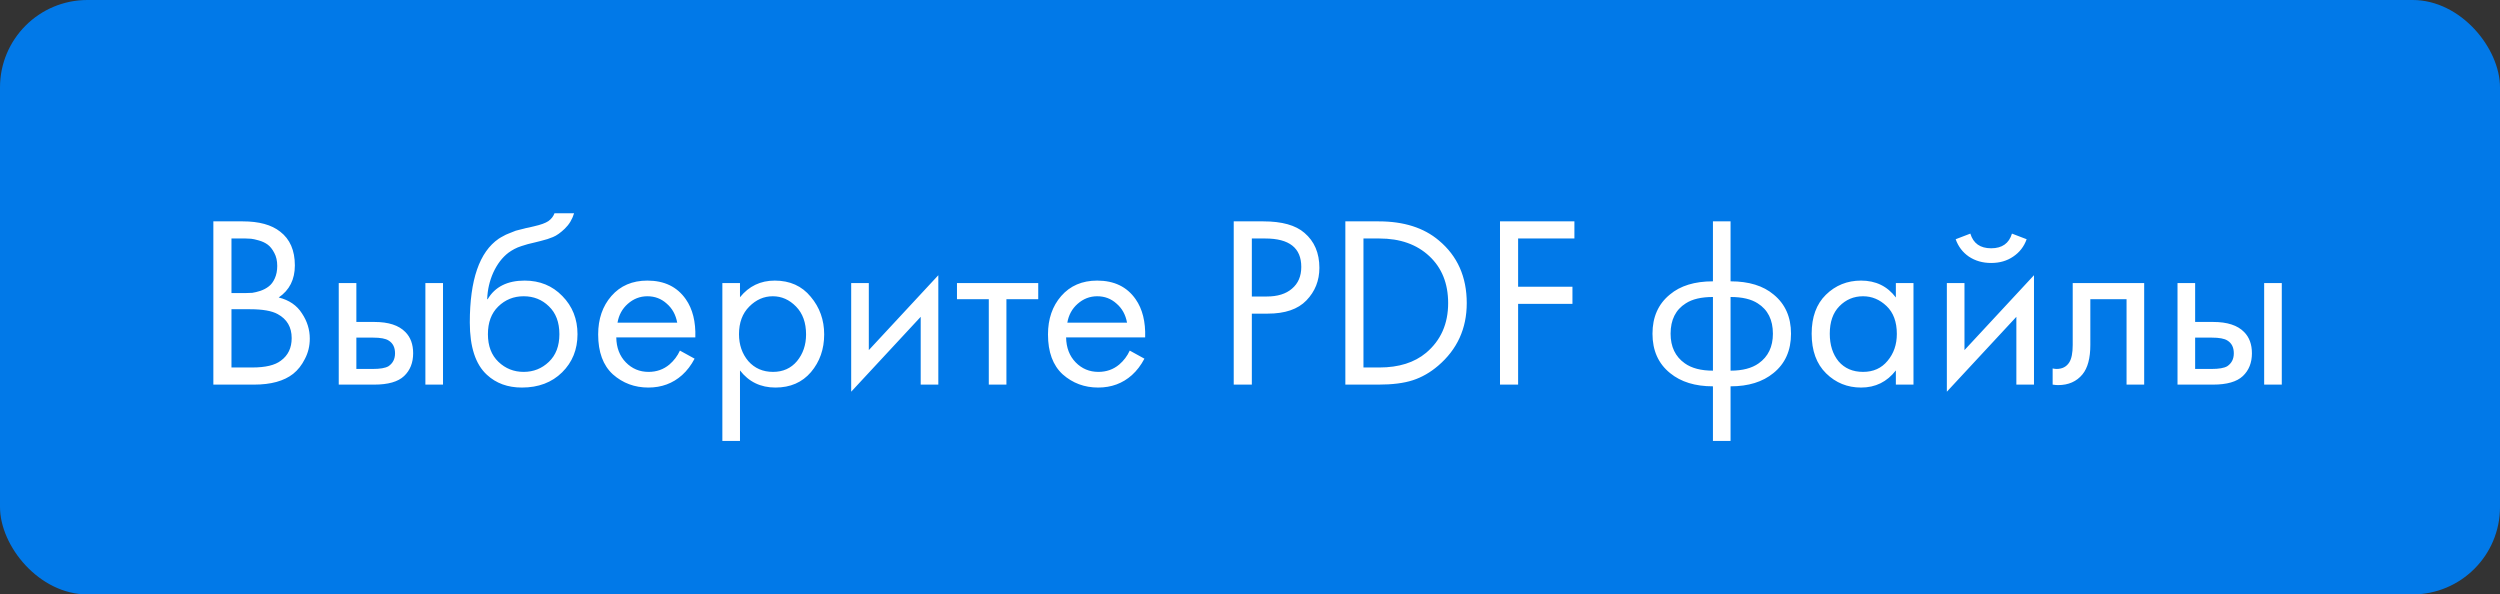 <?xml version="1.0" encoding="UTF-8"?> <svg xmlns="http://www.w3.org/2000/svg" width="143" height="34" viewBox="0 0 143 34" fill="none"><rect x="0" y="0" width="143" height="34" fill="#333333" stroke="none"/> <rect width="143" height="34" rx="5" fill="#0179E8"></rect> <path d="M12.204 12.662H13.884C14.817 12.662 15.531 12.858 16.026 13.25C16.586 13.679 16.866 14.323 16.866 15.182C16.866 15.985 16.558 16.596 15.942 17.016C16.539 17.165 16.983 17.469 17.272 17.926C17.571 18.374 17.72 18.855 17.72 19.368C17.72 19.788 17.627 20.175 17.44 20.53C17.263 20.885 17.039 21.169 16.768 21.384C16.245 21.795 15.499 22 14.528 22H12.204V12.662ZM13.24 13.642V16.764H14.024C14.164 16.764 14.299 16.759 14.43 16.75C14.561 16.731 14.715 16.694 14.892 16.638C15.079 16.573 15.237 16.489 15.368 16.386C15.508 16.283 15.625 16.129 15.718 15.924C15.811 15.719 15.858 15.481 15.858 15.21C15.858 14.921 15.802 14.673 15.69 14.468C15.578 14.253 15.452 14.095 15.312 13.992C15.172 13.889 15.004 13.81 14.808 13.754C14.612 13.698 14.463 13.665 14.36 13.656C14.257 13.647 14.155 13.642 14.052 13.642H13.24ZM13.24 17.688V21.02H14.43C15.186 21.02 15.732 20.889 16.068 20.628C16.479 20.329 16.684 19.9 16.684 19.34C16.684 18.715 16.418 18.257 15.886 17.968C15.55 17.781 15.023 17.688 14.304 17.688H13.24ZM19.376 22V16.19H20.384V18.416H21.42C22.223 18.416 22.811 18.607 23.184 18.99C23.483 19.289 23.632 19.695 23.632 20.208C23.632 20.749 23.459 21.183 23.114 21.51C22.768 21.837 22.199 22 21.406 22H19.376ZM20.384 21.104H21.322C21.742 21.104 22.041 21.053 22.218 20.95C22.47 20.782 22.596 20.535 22.596 20.208C22.596 19.872 22.474 19.629 22.232 19.48C22.064 19.368 21.765 19.312 21.336 19.312H20.384V21.104ZM24.332 22V16.19H25.34V22H24.332ZM31.717 12.2H32.837C32.734 12.545 32.557 12.839 32.305 13.082C32.062 13.315 31.838 13.474 31.633 13.558C31.437 13.642 31.204 13.717 30.933 13.782C30.887 13.791 30.774 13.819 30.597 13.866C30.42 13.903 30.285 13.936 30.191 13.964C30.098 13.992 29.977 14.029 29.827 14.076C29.678 14.123 29.543 14.179 29.421 14.244C29.3 14.309 29.188 14.379 29.085 14.454C28.73 14.725 28.441 15.103 28.217 15.588C28.003 16.064 27.886 16.573 27.867 17.114H27.895C28.315 16.405 29.02 16.05 30.009 16.05C30.877 16.05 31.596 16.344 32.165 16.932C32.744 17.52 33.033 18.248 33.033 19.116C33.033 19.993 32.739 20.721 32.151 21.3C31.563 21.879 30.798 22.168 29.855 22.168C29.043 22.168 28.376 21.925 27.853 21.44C27.2 20.843 26.873 19.844 26.873 18.444C26.873 16.008 27.424 14.412 28.525 13.656C28.609 13.6 28.698 13.549 28.791 13.502C28.884 13.446 28.983 13.399 29.085 13.362C29.197 13.315 29.291 13.278 29.365 13.25C29.44 13.213 29.543 13.18 29.673 13.152C29.813 13.115 29.907 13.091 29.953 13.082C30.009 13.063 30.112 13.04 30.261 13.012C30.42 12.975 30.518 12.951 30.555 12.942C30.928 12.858 31.199 12.76 31.367 12.648C31.535 12.527 31.652 12.377 31.717 12.2ZM31.395 17.52C31.003 17.137 30.523 16.946 29.953 16.946C29.384 16.946 28.898 17.142 28.497 17.534C28.105 17.917 27.909 18.444 27.909 19.116C27.909 19.788 28.11 20.315 28.511 20.698C28.913 21.081 29.393 21.272 29.953 21.272C30.513 21.272 30.994 21.081 31.395 20.698C31.797 20.315 31.997 19.788 31.997 19.116C31.997 18.435 31.797 17.903 31.395 17.52ZM38.891 20.054L39.731 20.516C39.535 20.889 39.297 21.202 39.017 21.454C38.485 21.93 37.841 22.168 37.085 22.168C36.301 22.168 35.624 21.916 35.055 21.412C34.495 20.899 34.215 20.138 34.215 19.13C34.215 18.243 34.467 17.511 34.971 16.932C35.484 16.344 36.17 16.05 37.029 16.05C38 16.05 38.732 16.405 39.227 17.114C39.619 17.674 39.801 18.402 39.773 19.298H35.251C35.26 19.886 35.442 20.362 35.797 20.726C36.152 21.09 36.586 21.272 37.099 21.272C37.556 21.272 37.953 21.132 38.289 20.852C38.55 20.628 38.751 20.362 38.891 20.054ZM35.321 18.458H38.737C38.653 18.001 38.452 17.637 38.135 17.366C37.827 17.086 37.458 16.946 37.029 16.946C36.609 16.946 36.236 17.091 35.909 17.38C35.592 17.66 35.396 18.019 35.321 18.458ZM42.327 21.188V25.22H41.319V16.19H42.327V17.002C42.84 16.367 43.503 16.05 44.315 16.05C45.183 16.05 45.869 16.358 46.373 16.974C46.886 17.581 47.143 18.299 47.143 19.13C47.143 19.97 46.891 20.689 46.387 21.286C45.883 21.874 45.206 22.168 44.357 22.168C43.508 22.168 42.831 21.841 42.327 21.188ZM44.217 21.272C44.786 21.272 45.244 21.067 45.589 20.656C45.934 20.236 46.107 19.727 46.107 19.13C46.107 18.458 45.916 17.926 45.533 17.534C45.151 17.142 44.707 16.946 44.203 16.946C43.699 16.946 43.251 17.142 42.859 17.534C42.467 17.926 42.271 18.453 42.271 19.116C42.271 19.723 42.449 20.236 42.803 20.656C43.167 21.067 43.639 21.272 44.217 21.272ZM48.688 16.19H49.696V20.026L53.672 15.742V22H52.664V18.122L48.688 22.406V16.19ZM59.387 17.114H57.567V22H56.559V17.114H54.739V16.19H59.387V17.114ZM64.621 20.054L65.461 20.516C65.265 20.889 65.027 21.202 64.747 21.454C64.215 21.93 63.571 22.168 62.815 22.168C62.031 22.168 61.355 21.916 60.785 21.412C60.225 20.899 59.945 20.138 59.945 19.13C59.945 18.243 60.197 17.511 60.701 16.932C61.215 16.344 61.901 16.05 62.759 16.05C63.73 16.05 64.463 16.405 64.957 17.114C65.349 17.674 65.531 18.402 65.503 19.298H60.981C60.991 19.886 61.173 20.362 61.527 20.726C61.882 21.09 62.316 21.272 62.829 21.272C63.287 21.272 63.683 21.132 64.019 20.852C64.281 20.628 64.481 20.362 64.621 20.054ZM61.051 18.458H64.467C64.383 18.001 64.183 17.637 63.865 17.366C63.557 17.086 63.189 16.946 62.759 16.946C62.339 16.946 61.966 17.091 61.639 17.38C61.322 17.66 61.126 18.019 61.051 18.458ZM70.569 12.662H72.263C73.327 12.662 74.111 12.881 74.615 13.32C75.185 13.805 75.469 14.473 75.469 15.322C75.469 16.05 75.222 16.671 74.727 17.184C74.242 17.688 73.505 17.94 72.515 17.94H71.605V22H70.569V12.662ZM71.605 13.642V16.96H72.459C73.075 16.96 73.556 16.811 73.901 16.512C74.256 16.213 74.433 15.798 74.433 15.266C74.433 14.183 73.747 13.642 72.375 13.642H71.605ZM76.954 22V12.662H78.858C80.295 12.662 81.443 13.026 82.302 13.754C83.366 14.641 83.898 15.835 83.898 17.338C83.898 18.794 83.352 19.989 82.26 20.922C81.812 21.305 81.331 21.58 80.818 21.748C80.305 21.916 79.647 22 78.844 22H76.954ZM77.99 13.642V21.02H78.9C80.011 21.02 80.902 20.74 81.574 20.18C82.414 19.471 82.834 18.523 82.834 17.338C82.834 16.218 82.475 15.322 81.756 14.65C81.037 13.978 80.085 13.642 78.9 13.642H77.99ZM90.056 12.662V13.642H86.836V16.4H89.944V17.38H86.836V22H85.8V12.662H90.056ZM97.98 25.22V22.098C96.962 22.098 96.146 21.846 95.53 21.342C94.858 20.801 94.522 20.049 94.522 19.088C94.522 18.136 94.853 17.389 95.516 16.848C96.113 16.344 96.934 16.092 97.98 16.092V12.662H98.988V16.092C100.033 16.092 100.854 16.344 101.452 16.848C102.114 17.389 102.446 18.136 102.446 19.088C102.446 20.049 102.11 20.801 101.438 21.342C100.822 21.846 100.005 22.098 98.988 22.098V25.22H97.98ZM97.98 21.202V16.988C97.317 16.988 96.799 17.109 96.426 17.352C95.847 17.716 95.558 18.295 95.558 19.088C95.558 19.835 95.828 20.399 96.37 20.782C96.762 21.062 97.298 21.202 97.98 21.202ZM98.988 16.988V21.202C99.669 21.202 100.206 21.062 100.598 20.782C101.139 20.399 101.41 19.835 101.41 19.088C101.41 18.295 101.12 17.716 100.542 17.352C100.168 17.109 99.65 16.988 98.988 16.988ZM108.443 17.016V16.19H109.451V22H108.443V21.188C107.939 21.841 107.276 22.168 106.455 22.168C105.671 22.168 105.004 21.897 104.453 21.356C103.902 20.815 103.627 20.059 103.627 19.088C103.627 18.136 103.898 17.394 104.439 16.862C104.99 16.321 105.662 16.05 106.455 16.05C107.295 16.05 107.958 16.372 108.443 17.016ZM106.567 16.946C106.035 16.946 105.582 17.137 105.209 17.52C104.845 17.893 104.663 18.416 104.663 19.088C104.663 19.732 104.831 20.259 105.167 20.67C105.512 21.071 105.979 21.272 106.567 21.272C107.155 21.272 107.622 21.062 107.967 20.642C108.322 20.222 108.499 19.709 108.499 19.102C108.499 18.411 108.303 17.879 107.911 17.506C107.519 17.133 107.071 16.946 106.567 16.946ZM111.36 16.19H112.368V20.026L116.344 15.742V22H115.336V18.122L111.36 22.406V16.19ZM111.864 13.684L112.704 13.362C112.872 13.922 113.269 14.202 113.894 14.202C114.52 14.202 114.916 13.922 115.084 13.362L115.924 13.684C115.775 14.104 115.518 14.435 115.154 14.678C114.8 14.921 114.38 15.042 113.894 15.042C113.409 15.042 112.984 14.921 112.62 14.678C112.266 14.435 112.014 14.104 111.864 13.684ZM122.647 16.19V22H121.639V17.114H119.567V19.732C119.567 20.488 119.417 21.048 119.119 21.412C118.783 21.823 118.316 22.028 117.719 22.028C117.644 22.028 117.541 22.019 117.411 22V21.076C117.504 21.095 117.579 21.104 117.635 21.104C117.961 21.104 118.204 20.978 118.363 20.726C118.493 20.521 118.559 20.189 118.559 19.732V16.19H122.647ZM124.554 22V16.19H125.562V18.416H126.598C127.4 18.416 127.988 18.607 128.362 18.99C128.66 19.289 128.81 19.695 128.81 20.208C128.81 20.749 128.637 21.183 128.292 21.51C127.946 21.837 127.377 22 126.584 22H124.554ZM125.562 21.104H126.5C126.92 21.104 127.218 21.053 127.396 20.95C127.648 20.782 127.774 20.535 127.774 20.208C127.774 19.872 127.652 19.629 127.41 19.48C127.242 19.368 126.943 19.312 126.514 19.312H125.562V21.104ZM129.51 22V16.19H130.518V22H129.51Z" fill="white"></path> </svg> 
